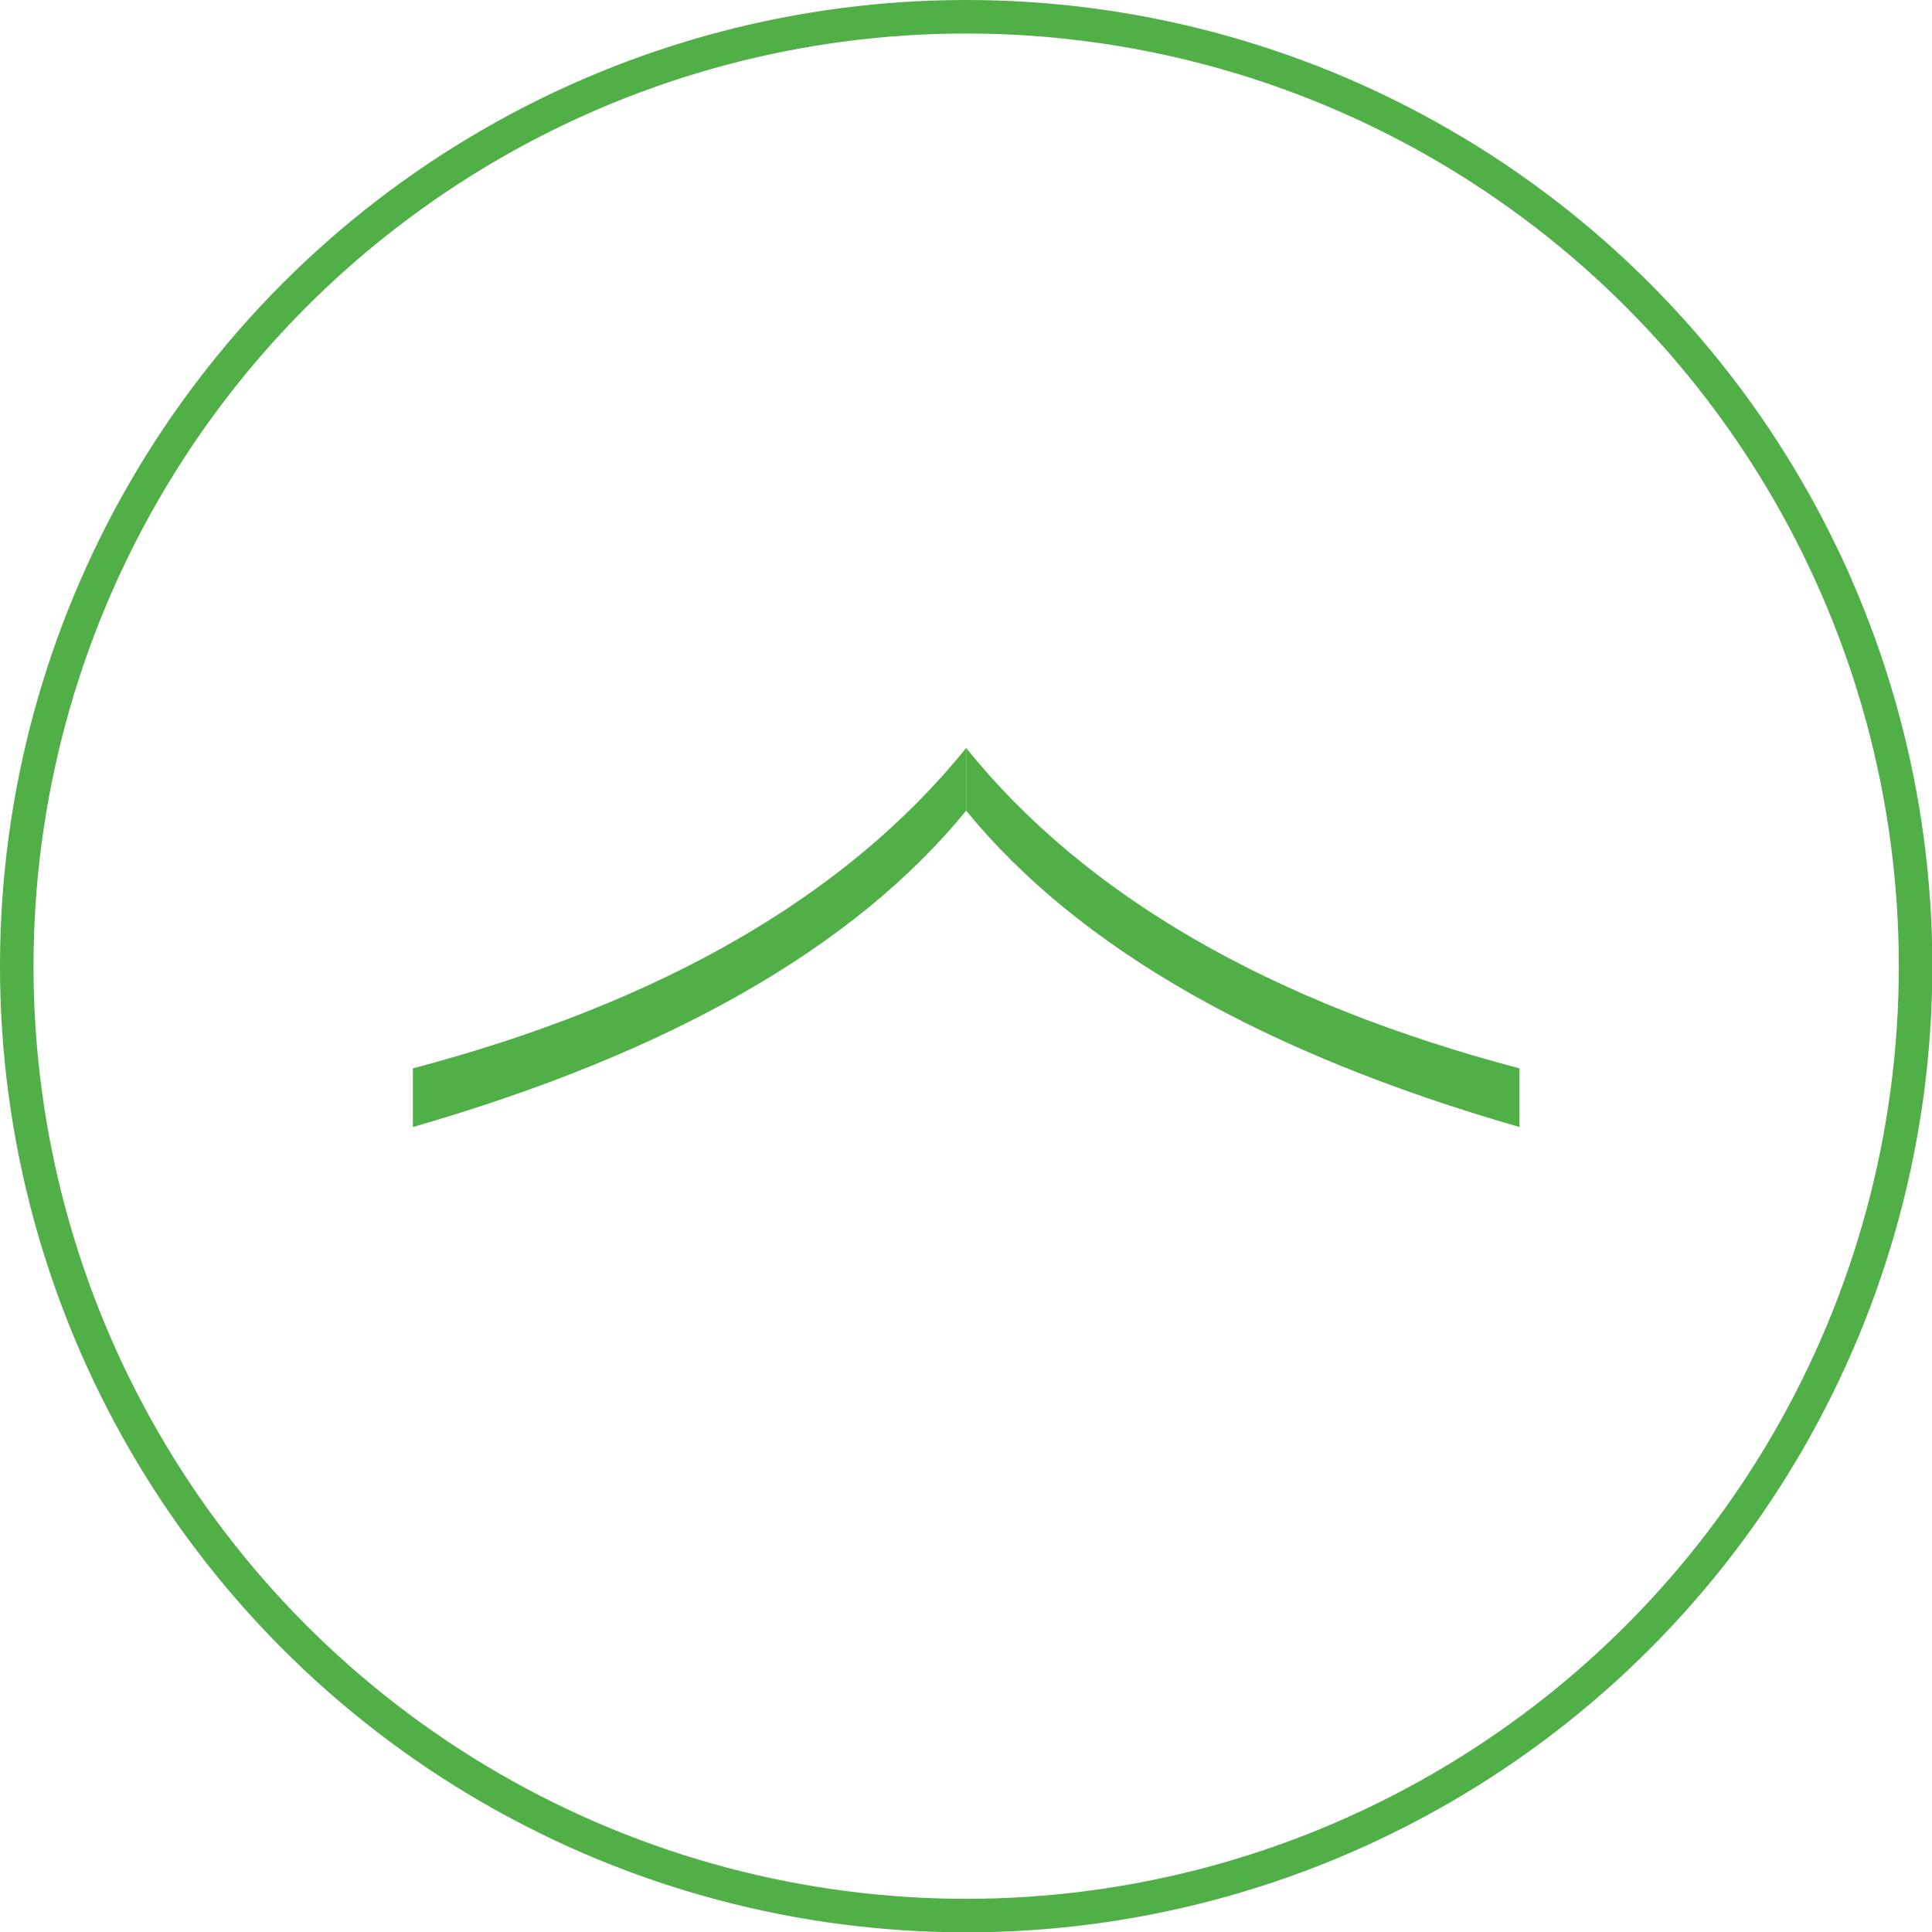 <svg xmlns="http://www.w3.org/2000/svg" xmlns:xlink="http://www.w3.org/1999/xlink" viewBox="0 0 57.65 57.65"><defs><style>.a,.c{fill:none;}.b{clip-path:url(#a);}.c{stroke:#50af47;}.d{fill:#50af47;}</style><clipPath id="a" transform="translate(0)"><rect class="a" width="57.65" height="57.65"/></clipPath></defs><g class="b"><circle class="c" cx="28.83" cy="28.83" r="28.33"/><path class="d" d="M28.83,22.32c3.56,4.42,9.09,7.6,16.51,9.56v1.75c-7.64-2.2-13.16-5.34-16.51-9.44Z" transform="translate(0)"/><path class="d" d="M28.83,22.32c-3.57,4.42-9.1,7.6-16.51,9.56v1.75c7.63-2.2,13.16-5.34,16.51-9.44Z" transform="translate(0)"/></g></svg>